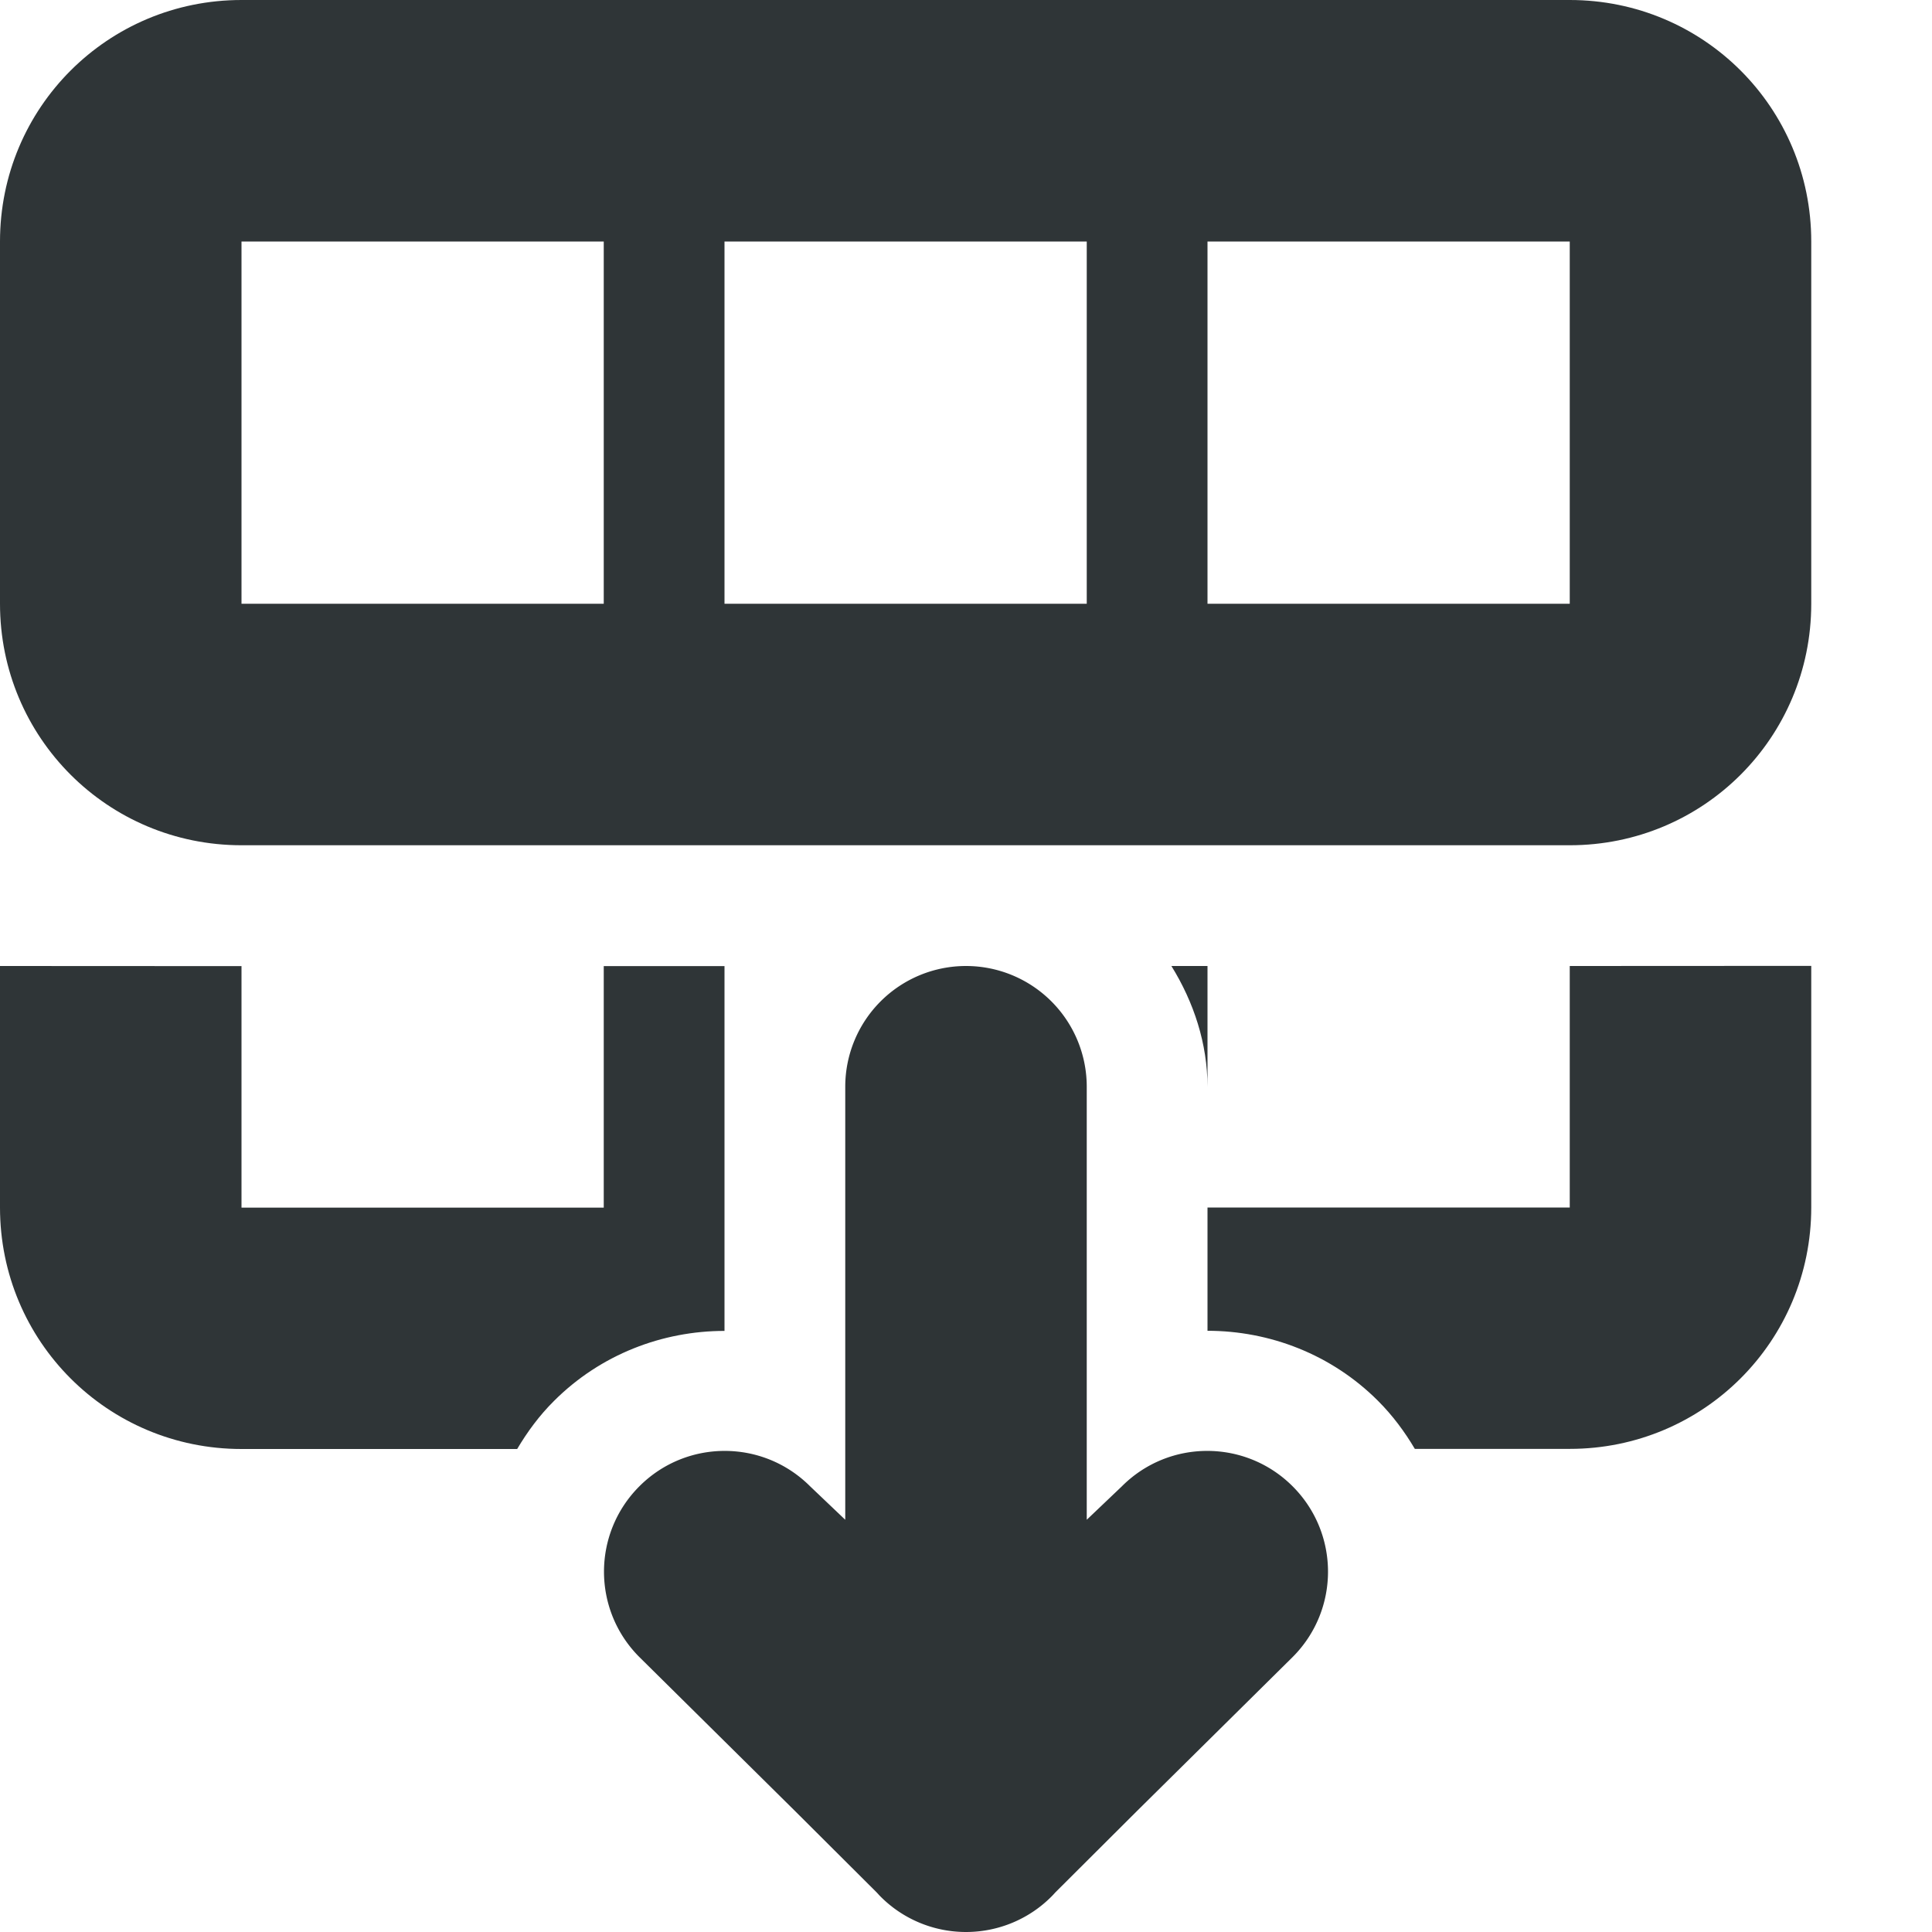 <svg viewBox="0 0 16 16" xmlns="http://www.w3.org/2000/svg"><g fill="#2e3436"><path d="m2 0c-1.108 0-2 .892-2 2v3c0 1.108.892 2 2 2h11c1.108 0 2-.892 2-2v-3c0-1.108-.892-2-2-2zm0 2h3v3h-3zm4 0h3v3h-3zm4 0h3v3h-3z" opacity=".99"/><path d="m0 8v2c0 1.108.892 2 2 2h2.283c.084-.142.184-.278.305-.398.386-.386.899-.58 1.412-.58v-1.021-1-1h-1v2h-3v-2zm9.701 0c.186.3.299.644.299 1v-1zm3.299 0v2h-3v1.021c.513 0 1.026.194 1.412.58.121.121.221.256.305.398h1.283c1.108 0 2-.892 2-2v-2z" opacity=".99"/><path d="m10.998 13.016c0-.256-.098-.512-.293-.707-.391-.391-1.024-.391-1.414 0l-.291.277v-.586-3a1 1 0 0 0 -1-1 1 1 0 0 0 -1 1v3 .586l-.291-.277c-.391-.391-1.024-.391-1.414 0-.195.195-.293.451-.293.707s.098.512.293.707l1.291 1.277.674.672.023.025c.188.194.447.303.717.303.27-0.0.529-.109.717-.303l.023-.025.674-.672 1.291-1.277c.195-.195.293-.451.293-.707z"/></g></svg>